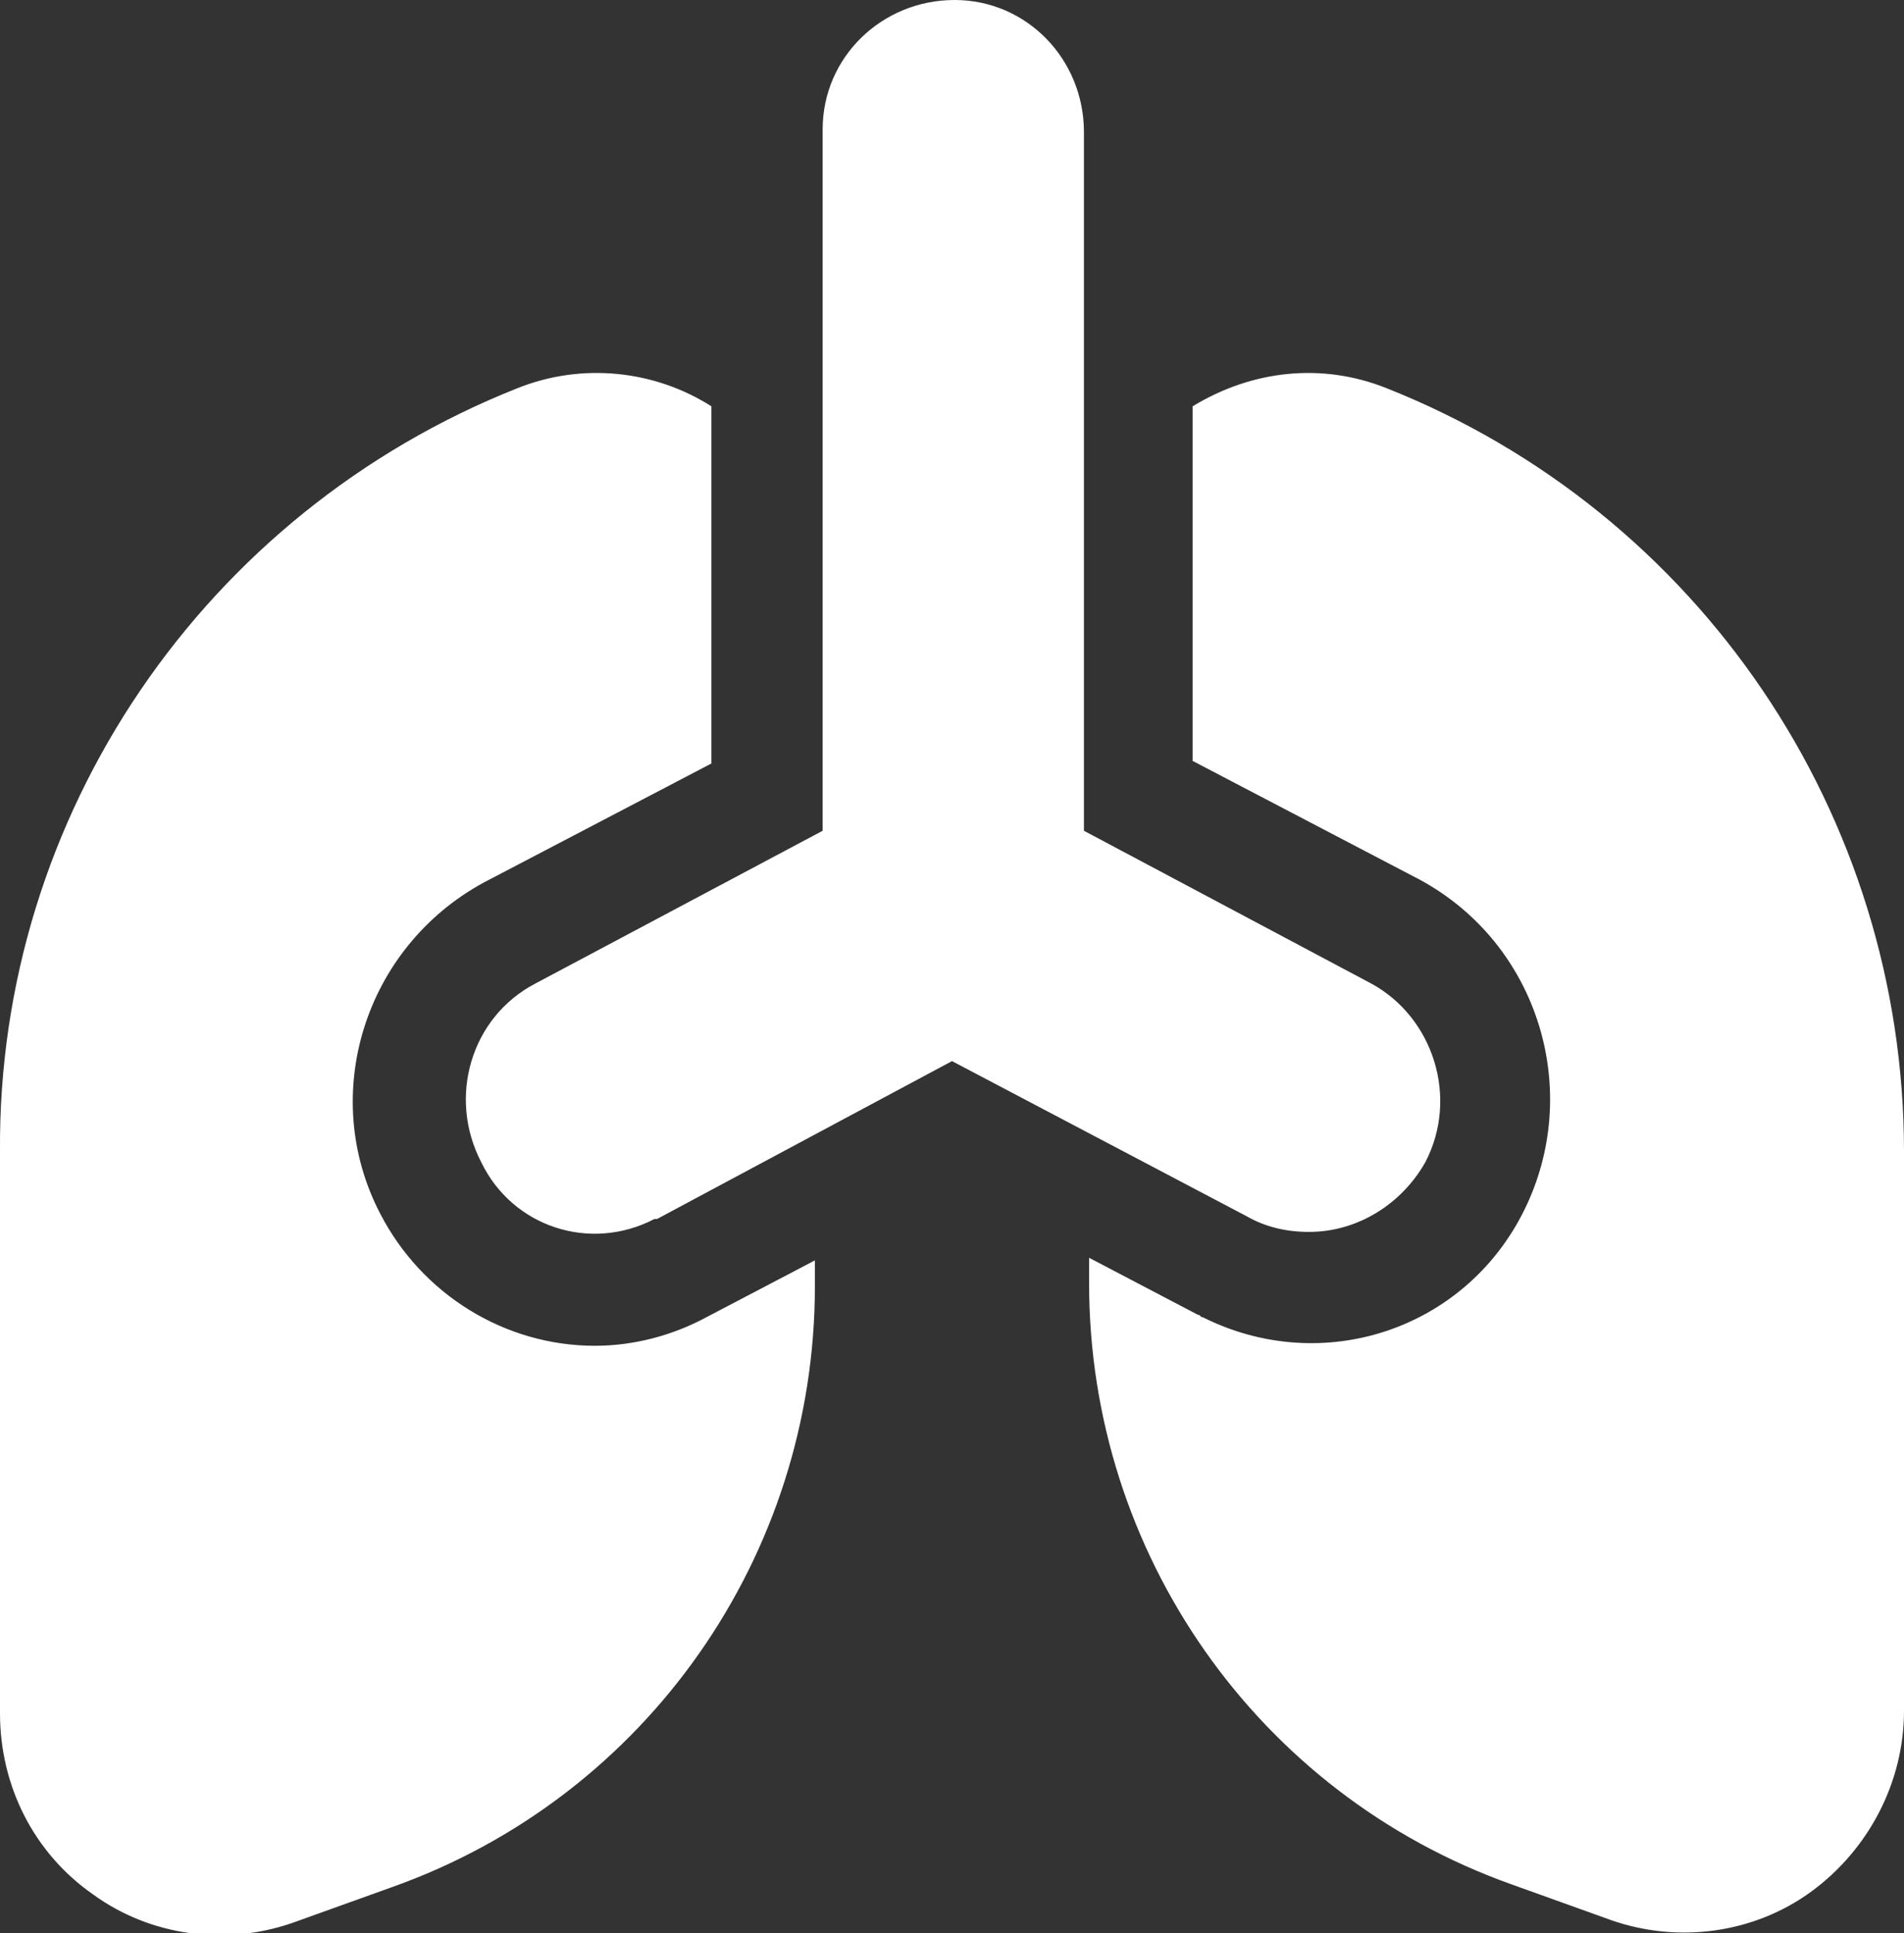 <?xml version="1.0" encoding="utf-8"?>
<svg version="1.1" id="Ebene_1" xmlns="http://www.w3.org/2000/svg" xmlns:xlink="http://www.w3.org/1999/xlink" x="0px" y="0px"
	 viewBox="0 0 73.6 74.7" style="enable-background:new 0 0 73.6 74.7;" xml:space="preserve">
<rect x="0" y="0" width="73.6" height="74.7" fill="#333333" stroke="none"/>
<path id="Pfad_635" fill="#FFFFFF" d="M23,52L23,52c-3.5,0-6.7-2-8.3-5.1c-2.4-4.6-0.6-10.3,4-12.8l8.8-4.6V15.7c-2.2-1.4-5-1.7-7.5-0.7
	C7.9,19.8-0.1,31.5,0,44.5v21.7c0,2.8,1.3,5.4,3.6,7c2.2,1.6,5.1,2,7.7,1.1l3.9-1.4c9.8-3.5,16.3-12.8,16.3-23.2v-1l-4.2,2.2
	C26,51.6,24.5,52,23,52z M53.6,15c-2.5-1-5.2-0.7-7.5,0.7v13.7l8.8,4.6c4.6,2.5,6.3,8.2,4,12.8c-2.3,4.6-7.8,6.4-12.4,4.1
	c-0.1,0-0.1-0.1-0.2-0.1l-4.2-2.2v1c0,10.4,6.5,19.7,16.3,23.2l3.9,1.4c2.6,0.9,5.5,0.5,7.7-1.1c2.2-1.6,3.6-4.2,3.6-7V44.5
	C73.6,31.5,65.7,19.8,53.6,15z M50.6,47.6c1.9,0,3.6-1.1,4.5-2.7c1.3-2.5,0.3-5.6-2.1-6.9l-11.1-5.9v-27c0-2.8-2.2-5.1-5-5.1
	c-2.8,0-5.1,2.2-5.1,5c0,0,0,0.1,0,0.1v27L20.7,38c-2.5,1.3-3.4,4.4-2.1,6.9c1.2,2.5,4.2,3.5,6.7,2.2c0,0,0.1,0,0.1,0l11.4-6.1
	L48.2,47C48.9,47.4,49.7,47.6,50.6,47.6z"/>
</svg>
